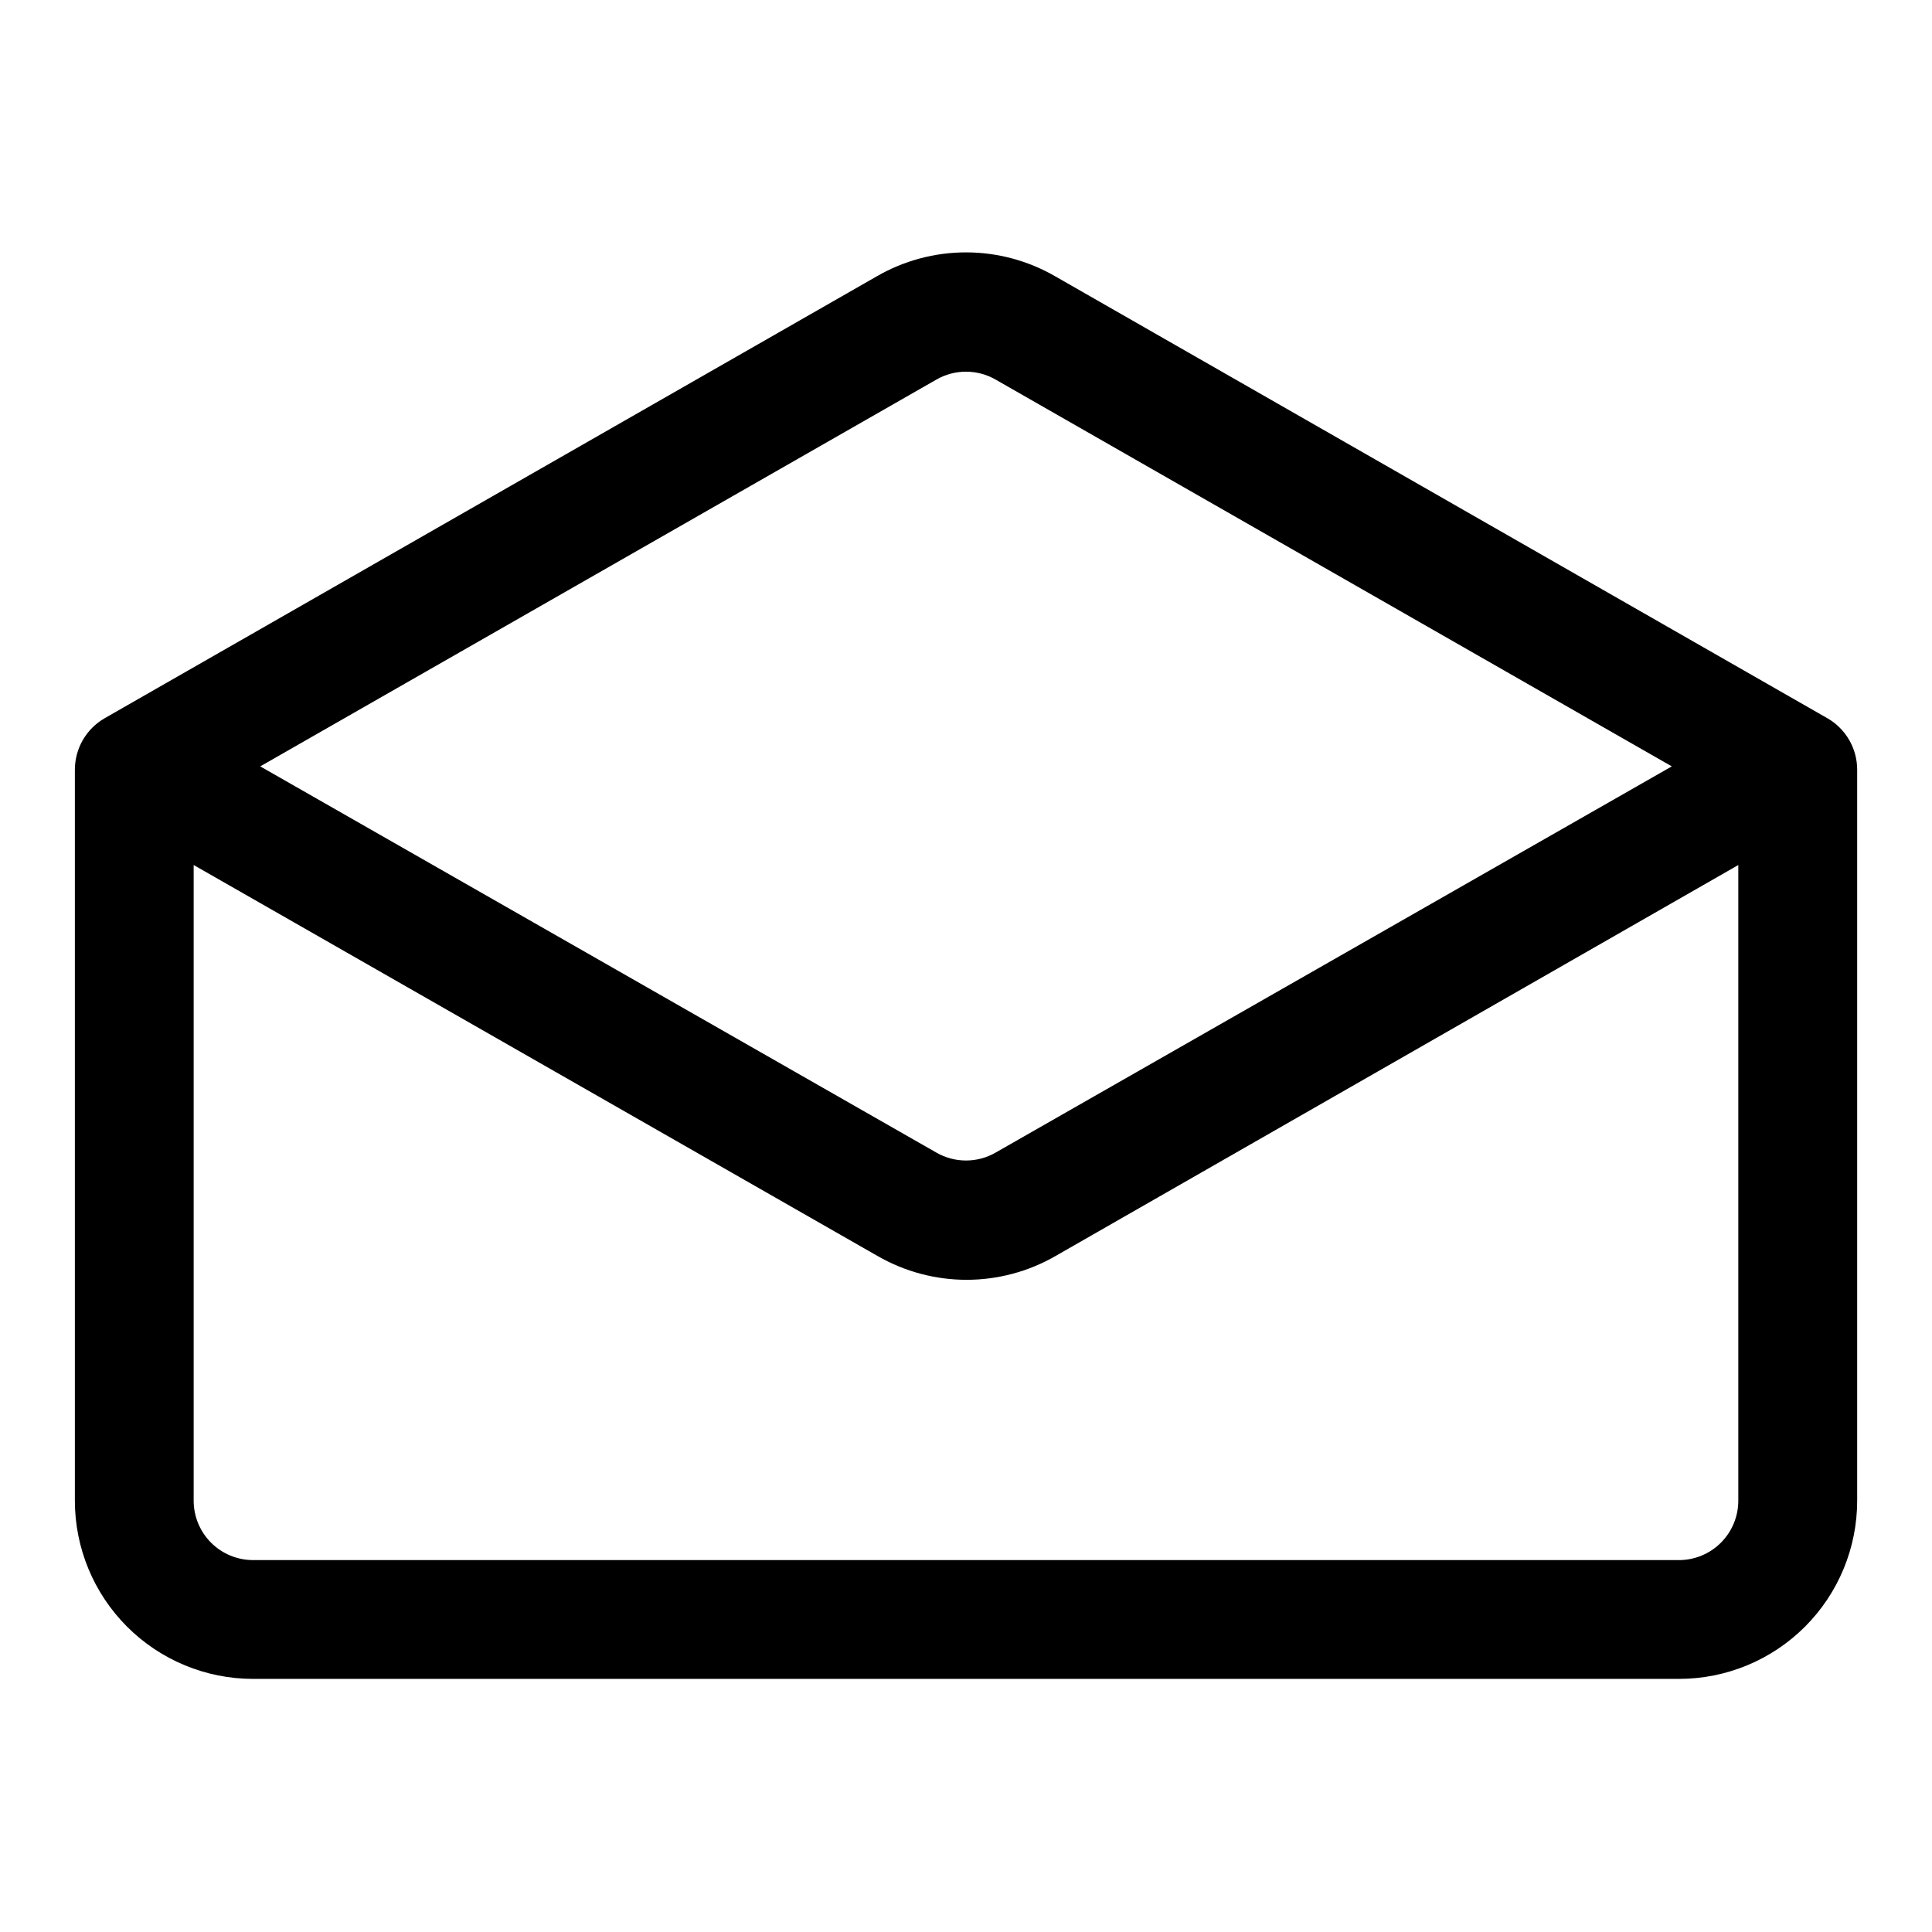<?xml version="1.0" encoding="UTF-8"?>
<!-- The Best Svg Icon site in the world: iconSvg.co, Visit us! https://iconsvg.co -->
<svg fill="#000000" width="800px" height="800px" version="1.1" viewBox="144 144 512 512" xmlns="http://www.w3.org/2000/svg">
 <path d="m628.29 334.35-204.67-117.14h-0.004c-7.18-4.144-15.324-6.328-23.613-6.328-8.293 0-16.438 2.184-23.617 6.328l-204.67 117.14c-2.402 1.387-4.398 3.383-5.781 5.789-1.379 2.402-2.102 5.133-2.094 7.906v193.65c0 12.527 4.977 24.539 13.836 33.398 8.859 8.855 20.871 13.832 33.398 13.832h377.86c12.527 0 24.543-4.977 33.398-13.832 8.859-8.859 13.836-20.871 13.836-33.398v-193.65c0.012-2.773-0.711-5.504-2.094-7.906-1.383-2.406-3.375-4.402-5.777-5.789zm-236.16-89.742h-0.004c2.394-1.383 5.109-2.109 7.875-2.109 2.762 0 5.477 0.727 7.871 2.109l179.17 102.49-179.17 102.34c-4.871 2.812-10.875 2.812-15.746 0l-179.16-102.34zm196.8 312.83h-377.86c-4.176 0-8.18-1.656-11.133-4.609s-4.613-6.957-4.613-11.133v-168.46l181.21 103.6v-0.004c14.613 8.438 32.621 8.438 47.234 0l180.9-103.59v168.46c0 4.176-1.66 8.18-4.613 11.133s-6.957 4.609-11.133 4.609z"/>
</svg>